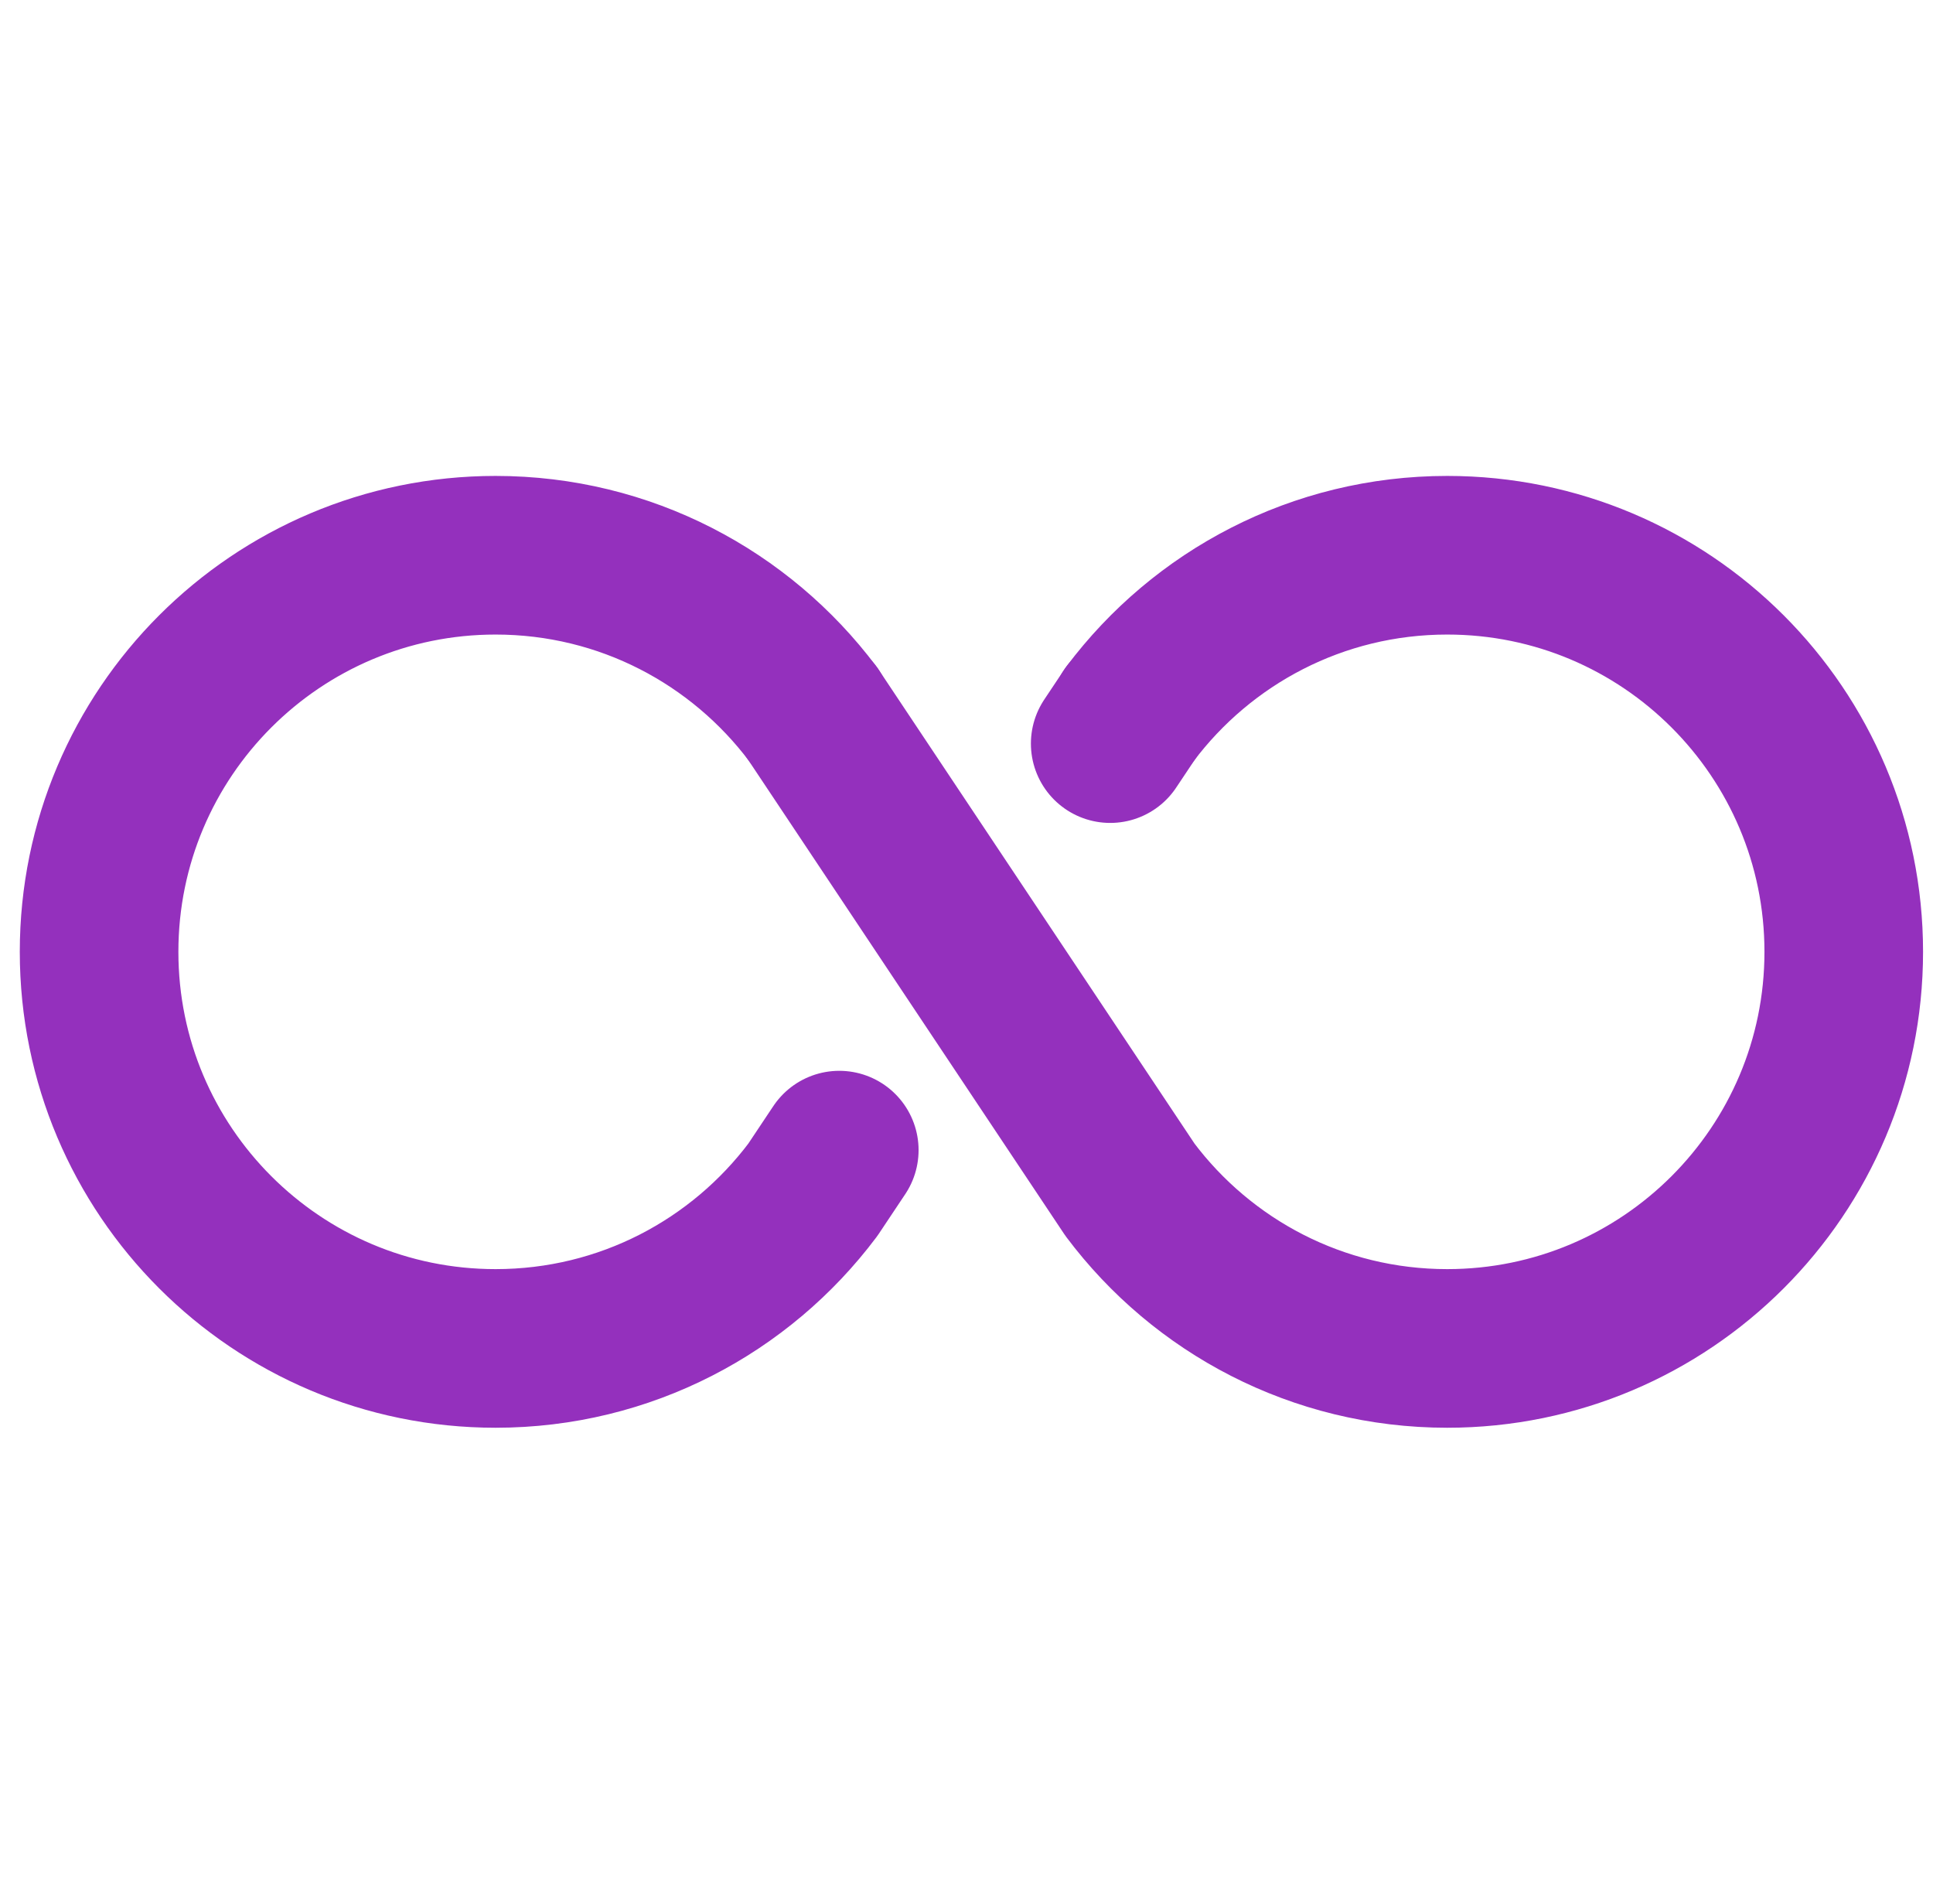 <svg xmlns="http://www.w3.org/2000/svg" width="65" height="64" viewBox="0 0 65 64" fill="none"><g id="Frame" clip-path="url(#clip0_5541_22454)"><path id="Vector" d="M37.999 24L37.332 25M27.332 24C24.899 20.762 21.027 18.667 16.665 18.667C9.302 18.667 3.332 24.637 3.332 32C3.332 39.364 9.302 45.334 16.665 45.334C21.028 45.334 24.901 43.239 27.333 40L28.222 38.667" stroke="#9430BD" stroke-width="5.333" stroke-linecap="round" stroke-linejoin="round"></path><path id="Vector_2" d="M27.332 24L37.998 40C40.43 43.239 44.303 45.334 48.665 45.334C56.029 45.334 61.999 39.364 61.999 32C61.999 24.637 56.029 18.667 48.665 18.667C44.303 18.667 40.43 20.762 37.998 24" stroke="#9430BD" stroke-width="5.333" stroke-linecap="round" stroke-linejoin="round"></path></g><defs><clipPath id="clip0_5541_22454"><rect width="64" height="64" fill="white" transform="translate(0.666)"></rect></clipPath></defs></svg>